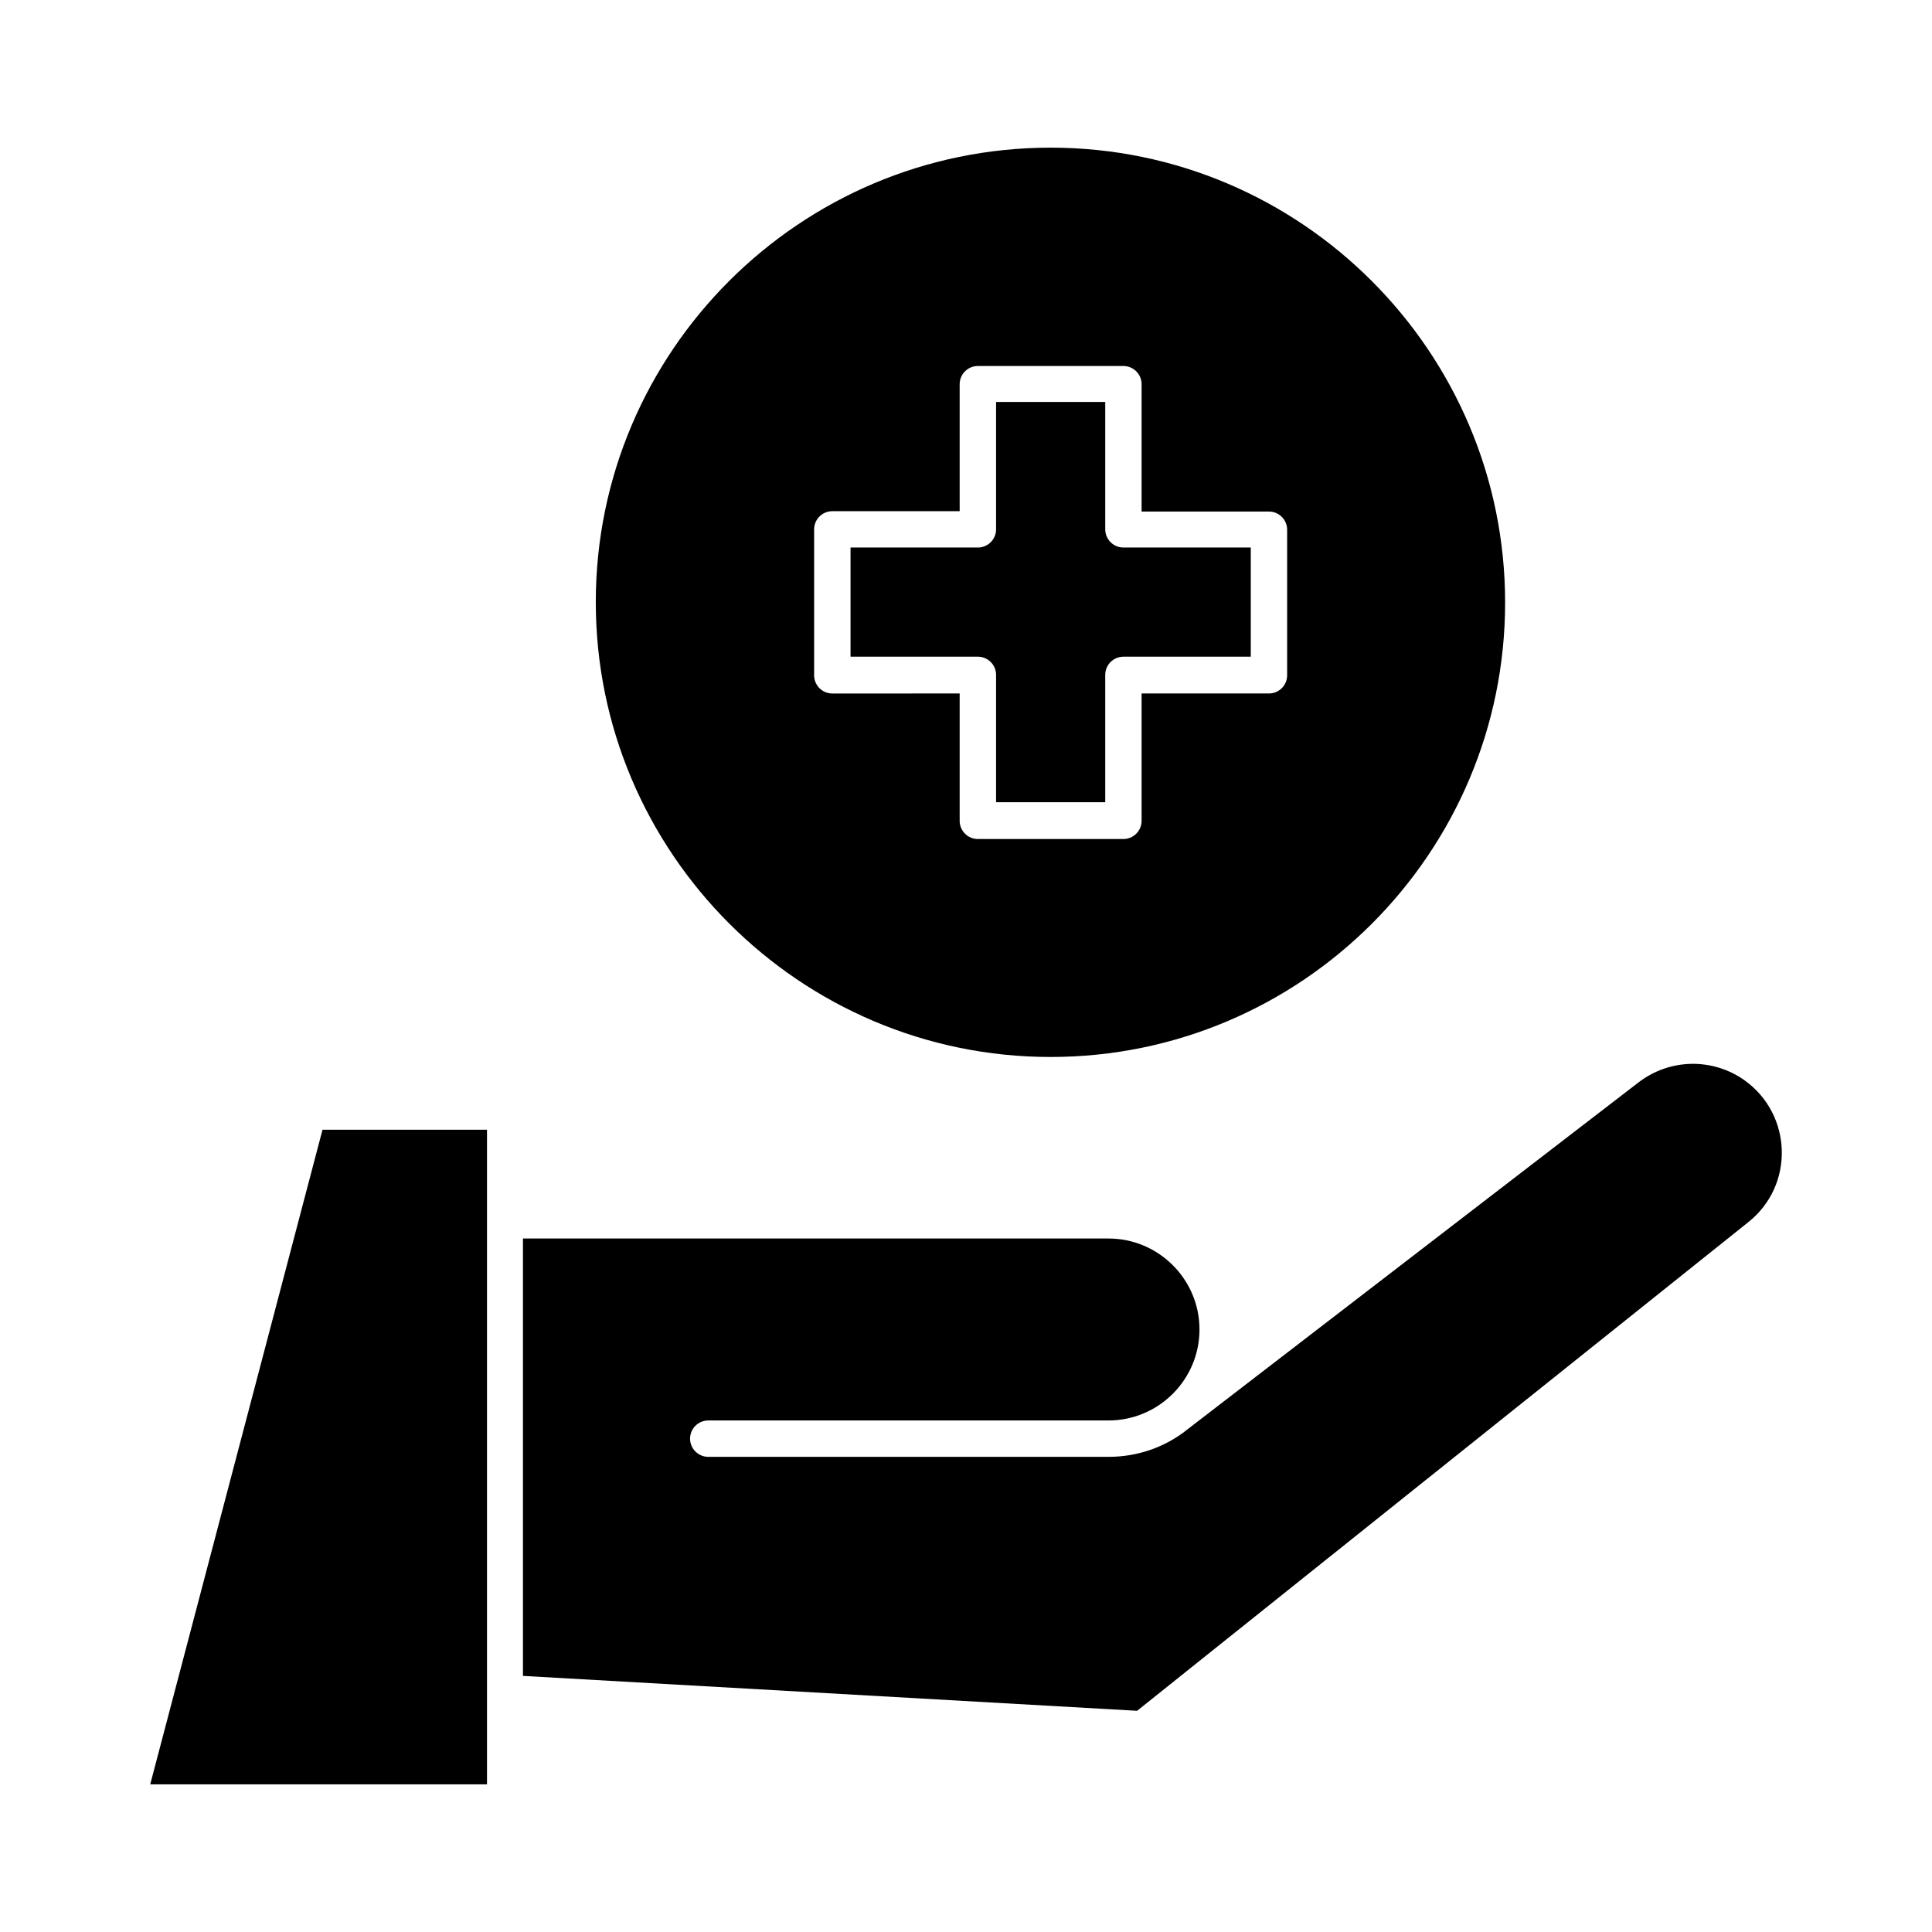 <?xml version="1.0" encoding="UTF-8"?>
<!-- Uploaded to: SVG Find, www.svgrepo.com, Generator: SVG Find Mixer Tools -->
<svg fill="#000000" width="800px" height="800px" version="1.1" viewBox="144 144 512 512" xmlns="http://www.w3.org/2000/svg">
 <g>
  <path d="m422.43 424.11c66.422 0 120.44-54.023 120.44-120.44 0-66.418-54.02-120.54-120.44-120.54s-120.54 54.02-120.54 120.44 54.117 120.54 120.54 120.54zm-62.68-139.82c0-2.656 2.164-4.82 4.82-4.82h33.75v-33.656c0-2.656 2.164-4.82 4.82-4.82h38.574c2.656 0 4.82 2.164 4.82 4.82v33.75h33.75c2.656 0 4.82 2.164 4.82 4.82v38.574c0 2.656-2.164 4.82-4.82 4.82h-33.75v33.75c0 2.656-2.164 4.82-4.82 4.82h-38.574c-2.656 0-4.82-2.164-4.82-4.82v-33.75l-33.75 0.004c-2.656 0-4.82-2.164-4.82-4.82z"/>
  <path d="m407.97 322.85v33.75h28.93v-33.75c0-2.656 2.164-4.82 4.82-4.82h33.75v-28.93h-33.75c-2.656 0-4.82-2.164-4.82-4.82v-33.75h-28.93v33.75c0 2.656-2.164 4.82-4.82 4.82h-33.75v28.93h33.75c2.656 0 4.82 2.164 4.82 4.82z"/>
  <path d="m183.81 616.87h89.25v-173.48l-43.59 0.004z"/>
  <path d="m606.34 430.3c-8.461-6.004-19.777-5.805-28.043 0.492l-120.25 92.496s-0.098 0-0.098 0.098c-5.609 4.231-12.594 6.691-20.172 6.691h-106.08c-2.656 0-4.82-2.164-4.82-4.82s2.164-4.82 4.82-4.82h106.07c13.285 0 24.109-10.824 24.109-24.109 0-13.285-10.824-24.109-24.109-24.109h-155.18v115.91l162.75 9.25 161.97-129.49c12.301-9.742 11.711-28.535-0.984-37.59z"/>
 </g>
</svg>